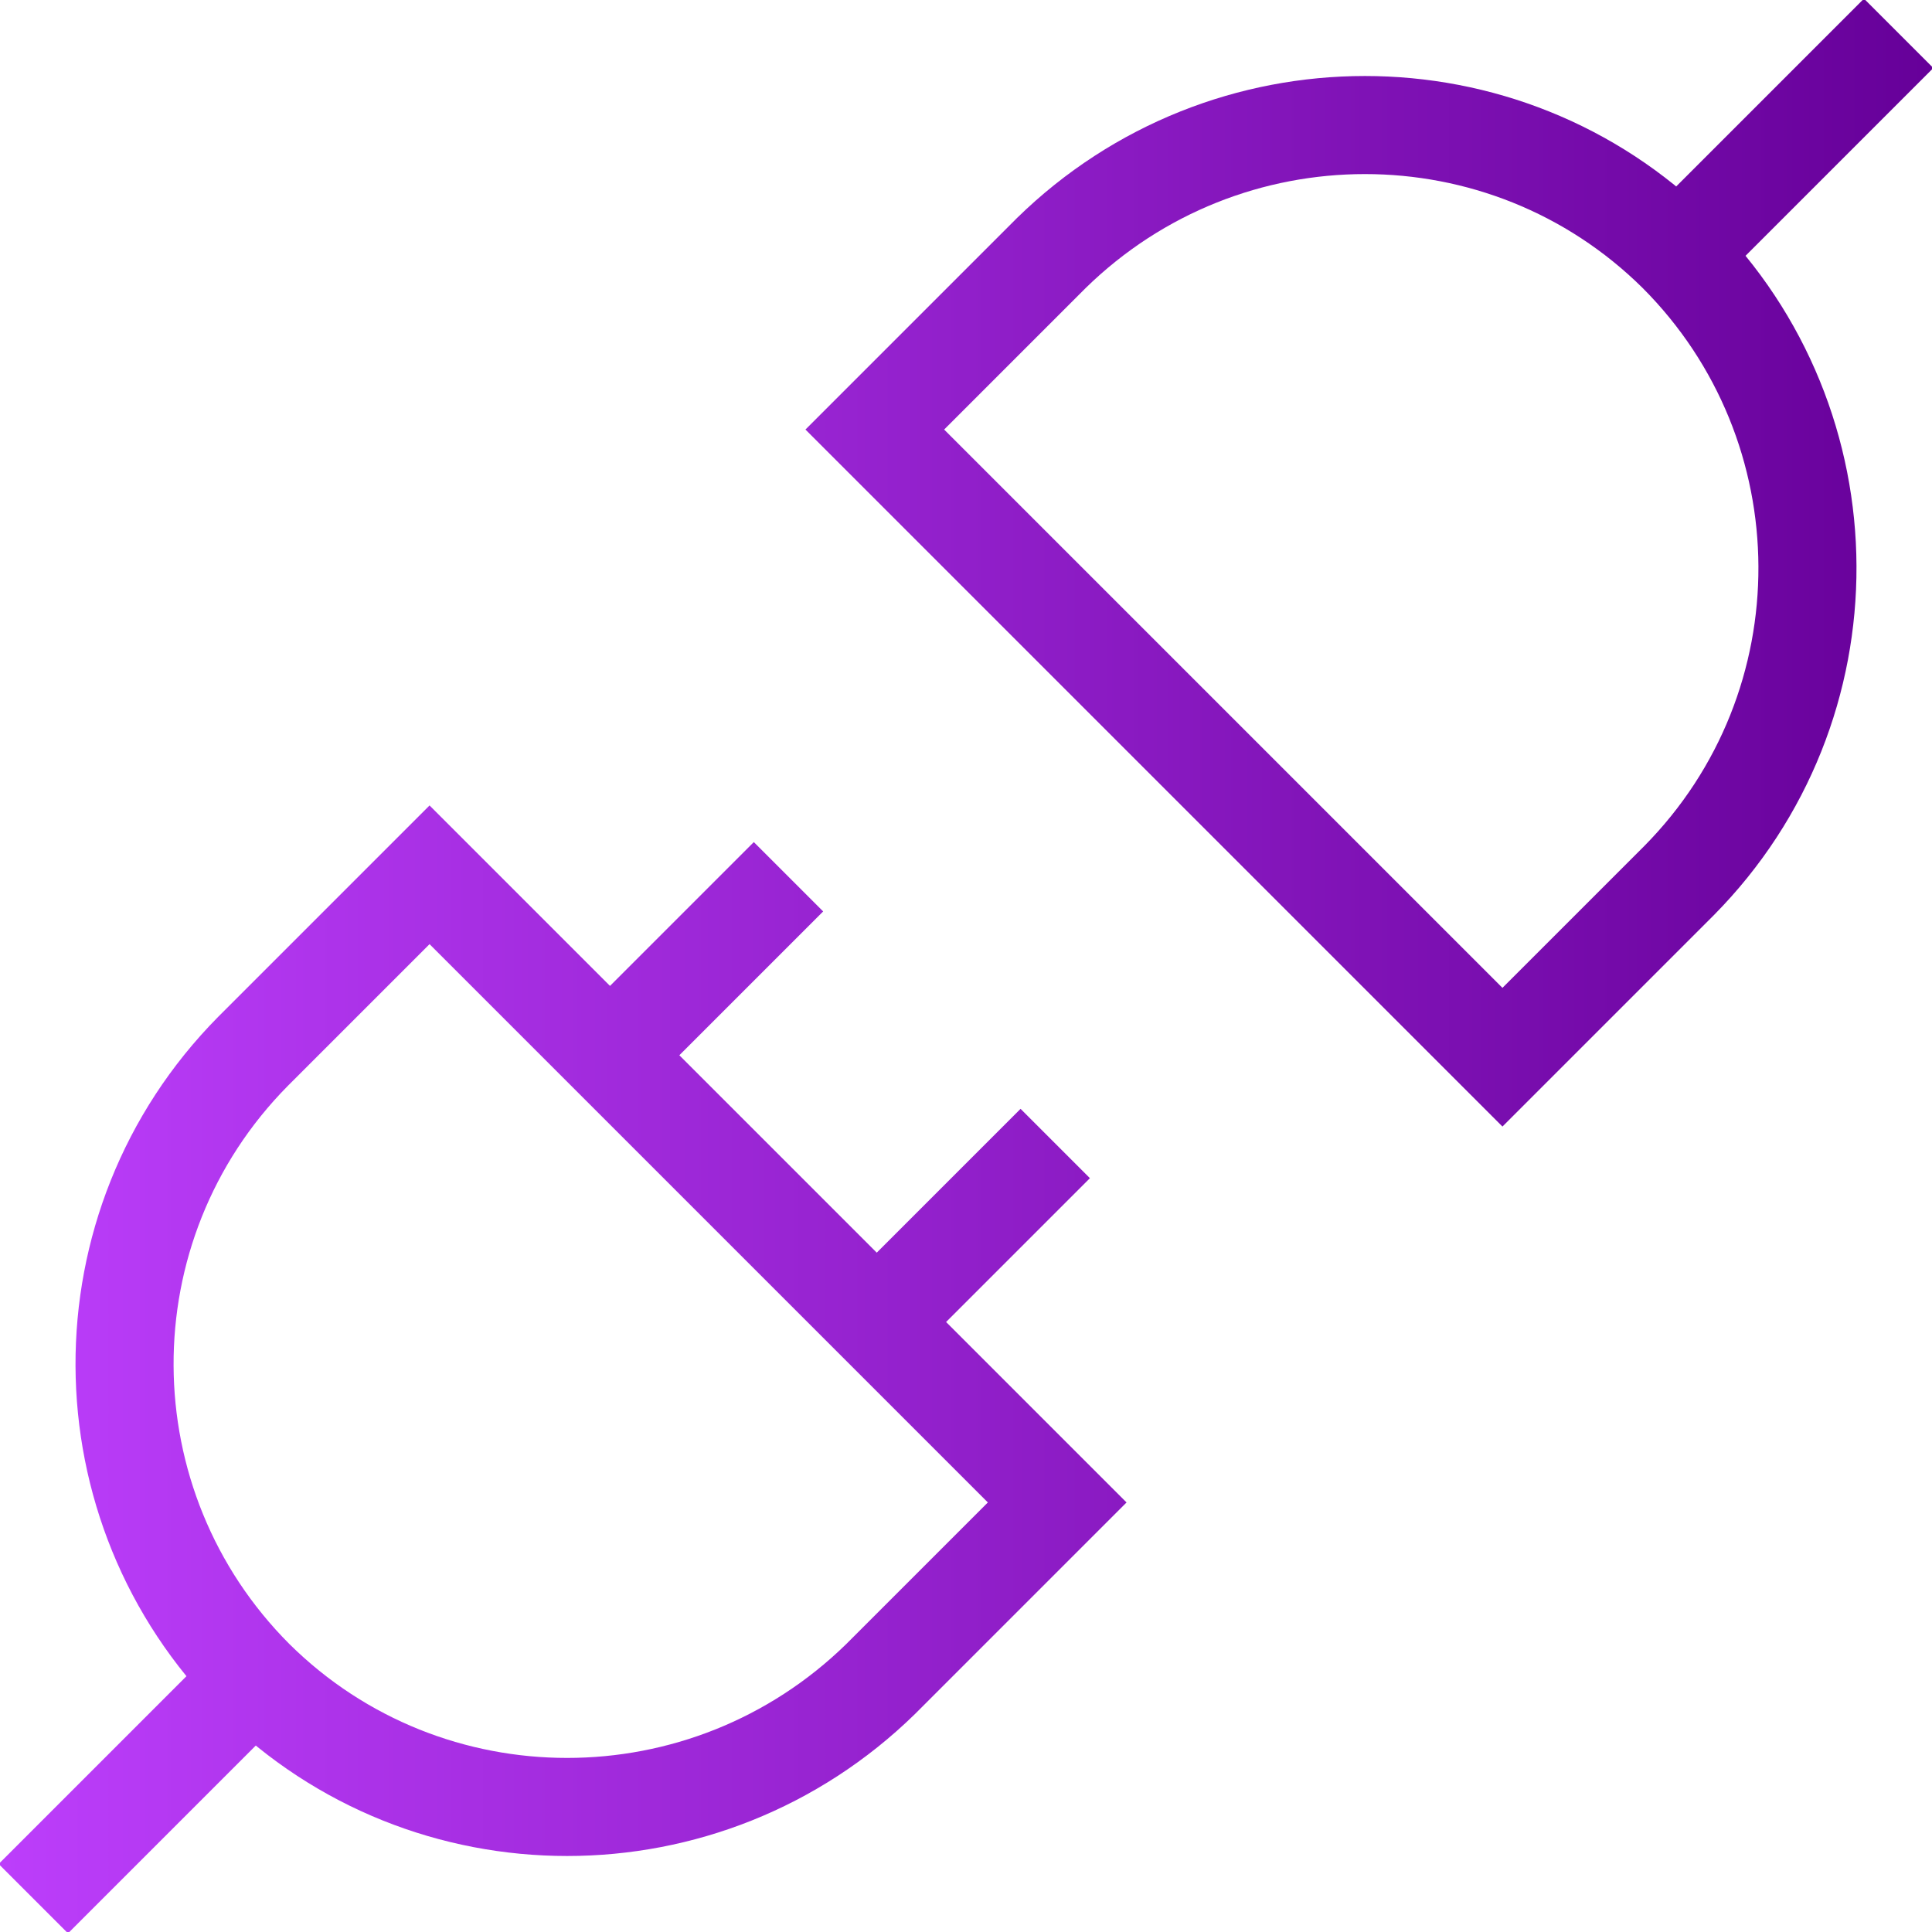 <?xml version="1.0" encoding="utf-8"?>
<!-- Generator: Adobe Illustrator 26.2.1, SVG Export Plug-In . SVG Version: 6.00 Build 0)  -->
<svg version="1.1" id="Layer_1" xmlns="http://www.w3.org/2000/svg" xmlns:xlink="http://www.w3.org/1999/xlink" x="0px" y="0px"
	 viewBox="0 0 98.5 98.5" style="enable-background:new 0 0 98.5 98.5;" xml:space="preserve">
<style type="text/css">
	.st0{fill:none;stroke:url(#SVGID_1_);stroke-width:5;stroke-miterlimit:10;}
</style>
<linearGradient id="SVGID_1_" gradientUnits="userSpaceOnUse" x1="-2.763643e-02" y1="49.25" x2="98.528" y2="49.25">
	<stop  offset="0" style="stop-color:#BC3EFB"/>
	<stop  offset="1" style="stop-color:#660099"/>
</linearGradient>
<path class="st0" d="M1.7,96.8l11.2-11.2 M21.9,44.6l-9,9c-8.8,8.9-8.7,23.2,0.1,32c8.8,8.7,23,8.7,31.9,0l9-9L21.9,44.6z M96.8,1.7
	L85.6,12.9 M76.6,53.9l9-9c8.8-8.9,8.7-23.2-0.1-32c-8.8-8.7-23-8.7-31.9,0l-9,9L76.6,53.9z M40.2,44.7l-9,9 M53.8,58.3l-9,9"/>
<g id="a">
</g>
</svg>
